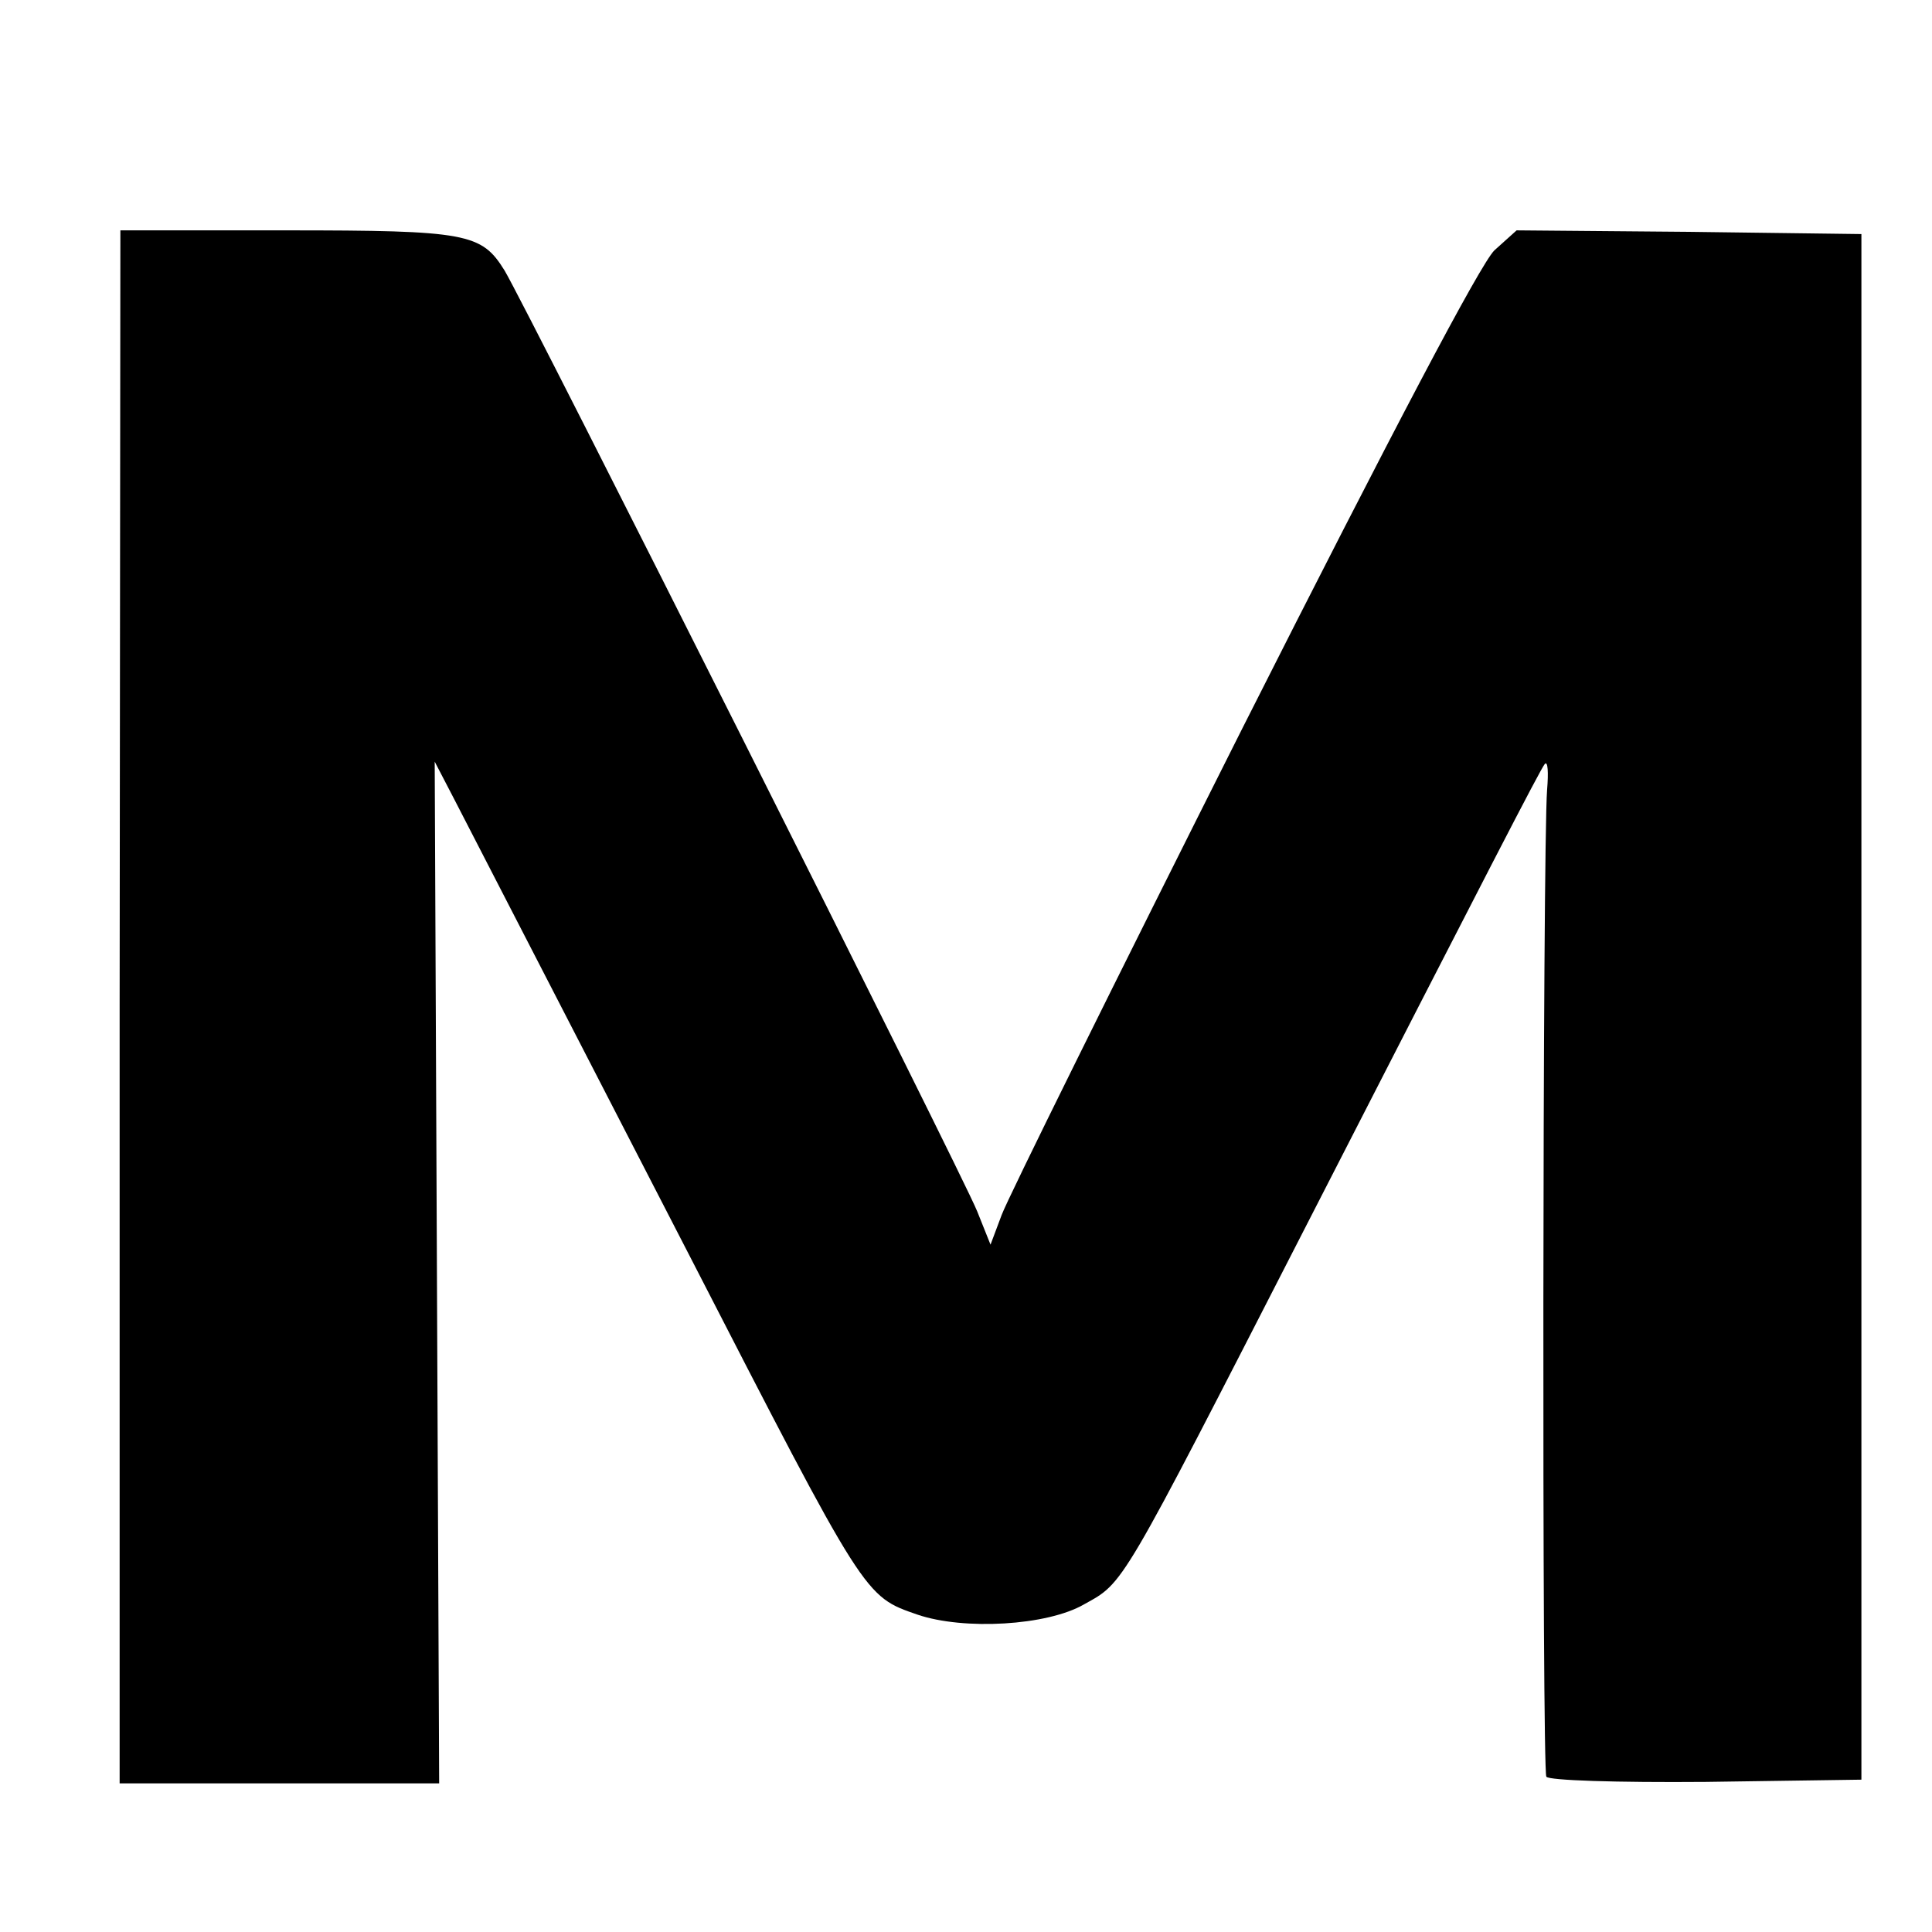 <svg version="1" xmlns="http://www.w3.org/2000/svg" width="346.667" height="346.667" viewBox="0 0 260 260"><path d="M16.1 135.5V240h43l-.3-68.7-.3-68.8 2.6 5c2.7 5.2 17.3 33.6 31.7 61.5 23.8 46.3 23.5 45.8 30.7 48.3 6.2 2.1 17.4 1.5 22.4-1.4 5.4-3 4.7-1.8 29.6-50.4 24.7-48.2 31.8-62 32.4-62.7.4-.4.5 1.1.3 3.5-.6 7.7-.7 131.9-.1 132.8.3.5 9.4.8 21.5.7l20.9-.3v-208l-23.2-.3-23.2-.2-3 2.7c-1.9 1.9-13.5 23.9-33.9 64.3-17 33.8-31.6 63.3-32.4 65.5l-1.5 4-1.8-4.5c-2-5-60.6-121.6-63.6-126.6-3.1-5-5-5.4-29.4-5.4H16.2l-.1 104.5z"/></svg>
